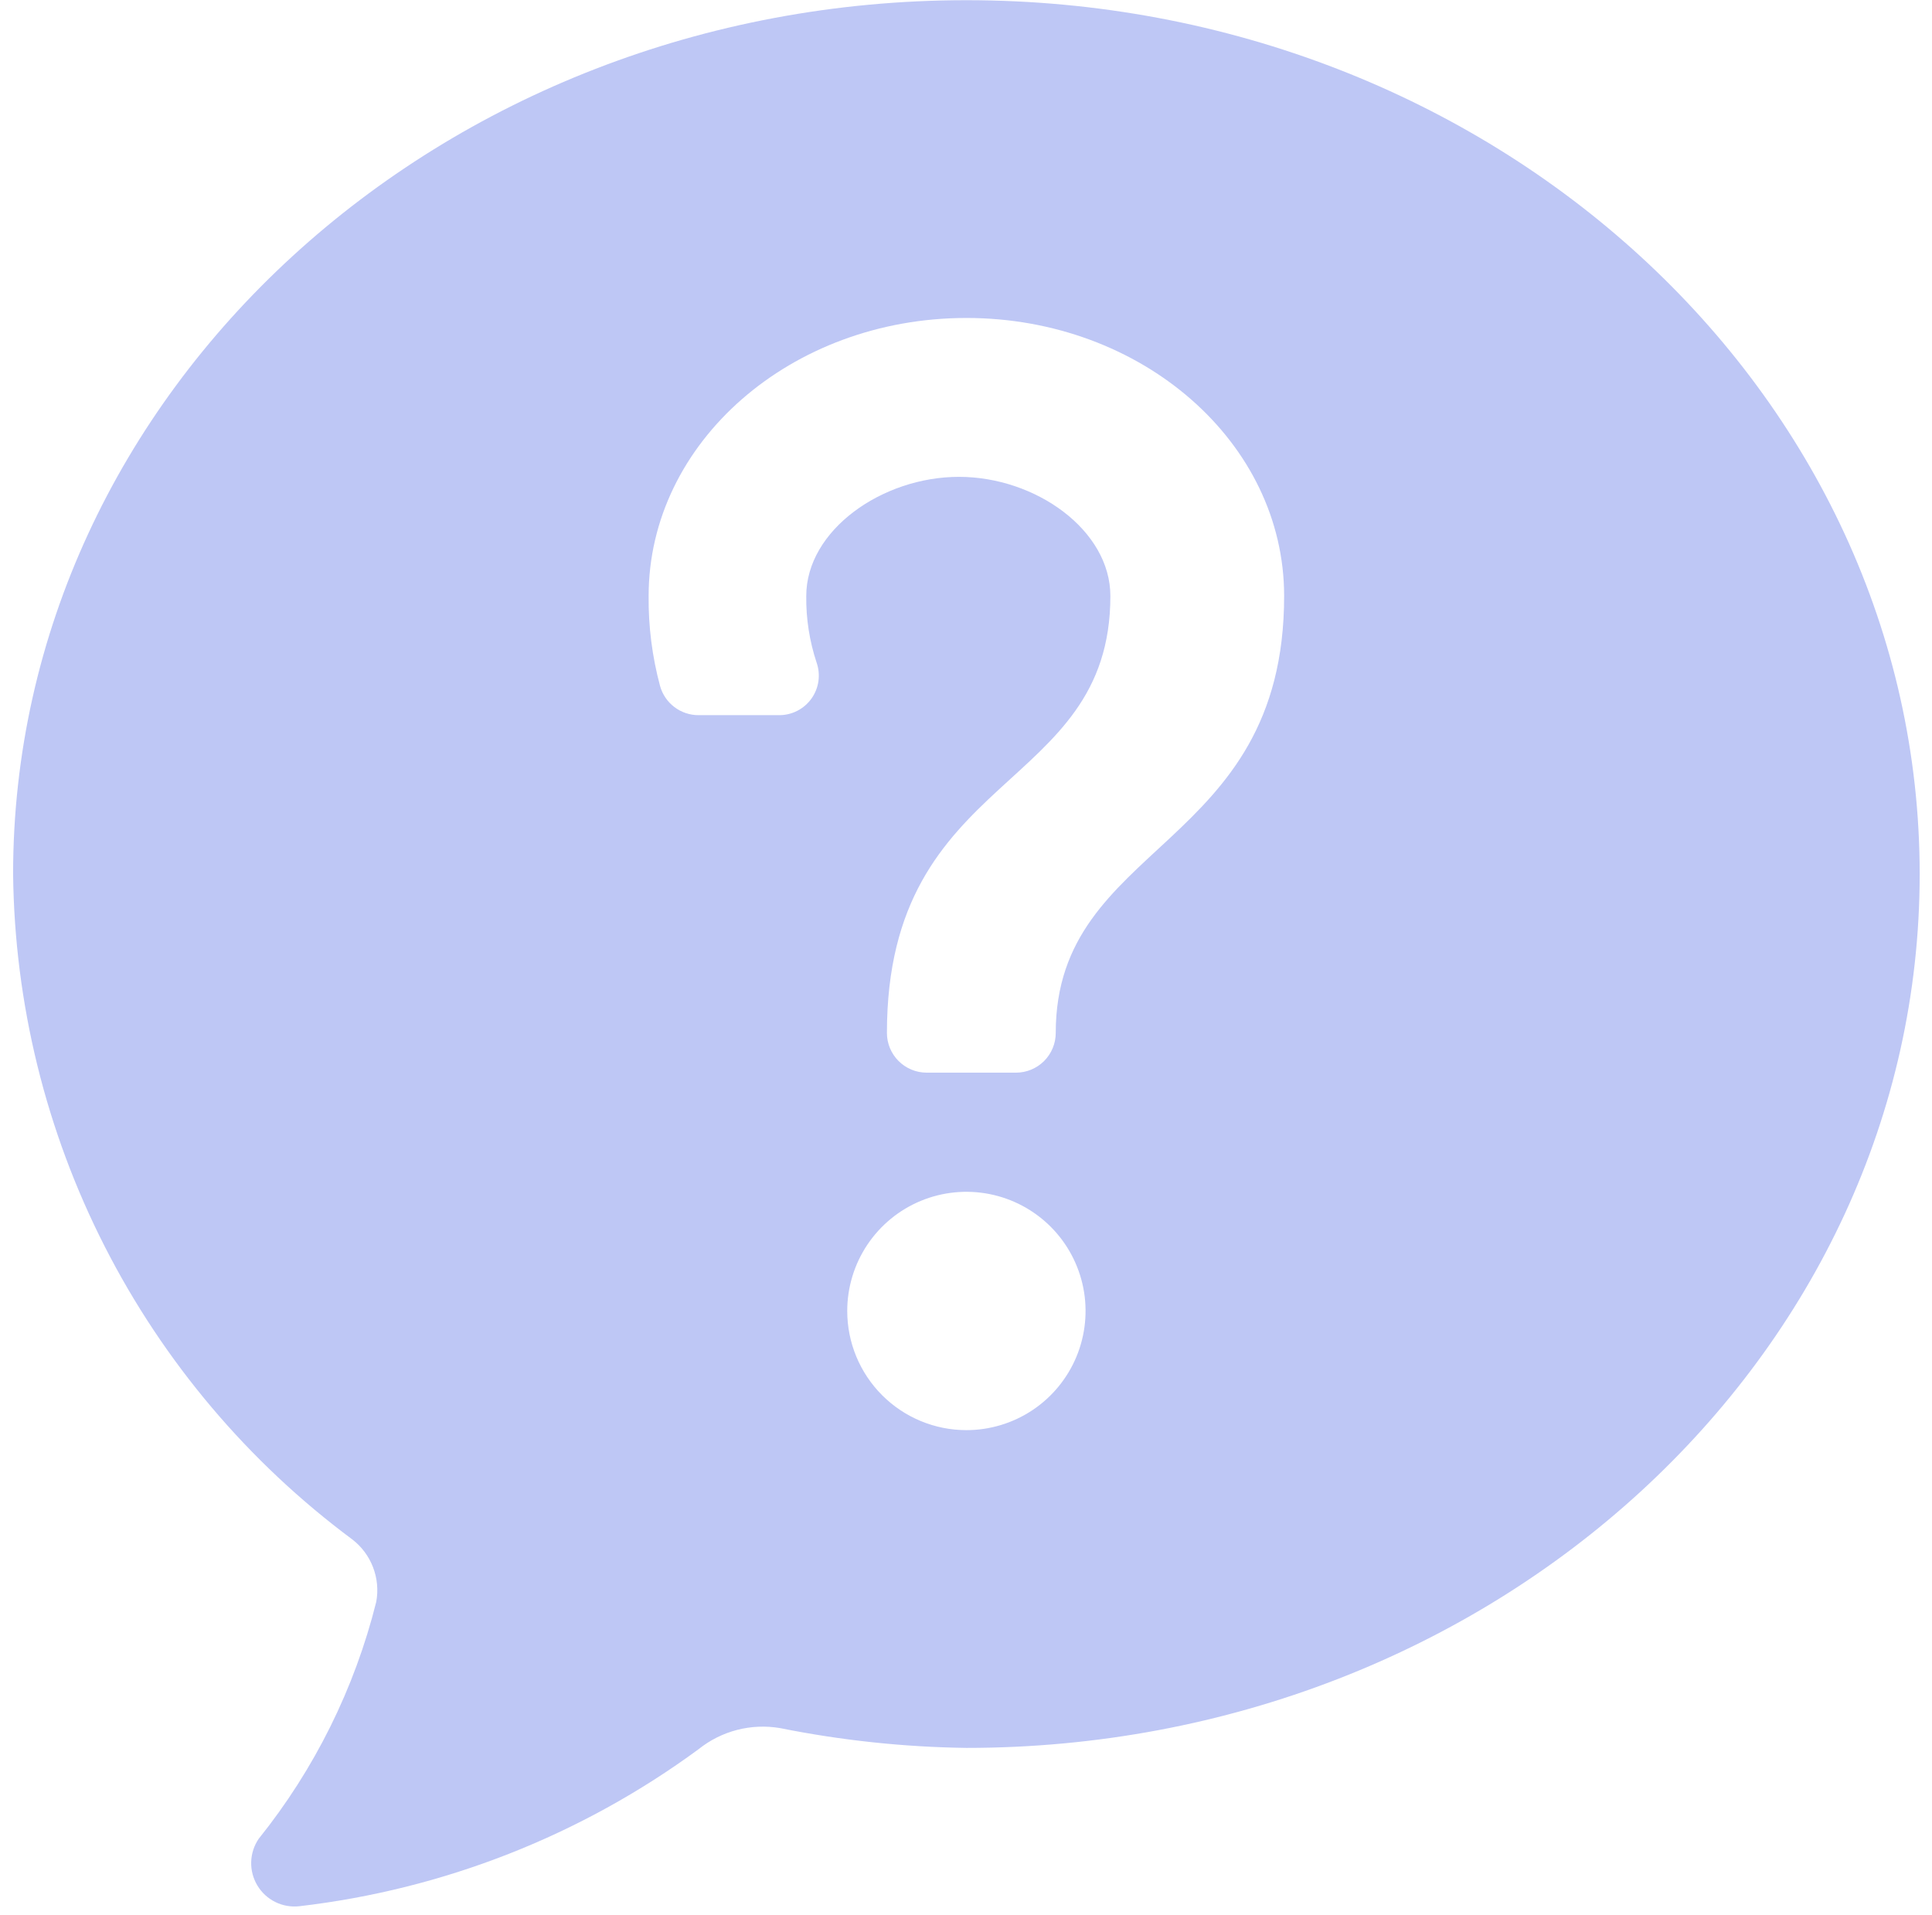 <?xml version="1.0" encoding="UTF-8"?> <svg xmlns="http://www.w3.org/2000/svg" width="114" height="113" viewBox="0 0 114 113" fill="none"><path fill-rule="evenodd" clip-rule="evenodd" d="M57.023 103.137C53.331 103.087 49.651 102.696 46.031 101.969C45.186 101.825 44.32 101.861 43.49 102.076C42.66 102.291 41.885 102.68 41.216 103.217C34.297 108.3 26.172 111.493 17.644 112.481C17.159 112.532 16.67 112.443 16.234 112.225C15.798 112.007 15.434 111.669 15.184 111.251C14.934 110.833 14.808 110.352 14.822 109.865C14.836 109.378 14.989 108.905 15.263 108.502C18.559 104.397 20.926 99.626 22.201 94.518C22.327 93.834 22.262 93.128 22.012 92.479C21.763 91.829 21.34 91.261 20.789 90.837C14.652 86.278 9.652 80.362 6.18 73.551C2.708 66.74 0.858 59.218 0.773 51.574C0.773 23.132 25.957 0.012 57.023 0.012C88.089 0.012 113.273 23.132 113.273 51.574C113.273 80.016 88.09 103.137 57.023 103.137ZM57.023 84.387C58.414 84.387 59.773 83.974 60.93 83.202C62.086 82.429 62.987 81.331 63.52 80.046C64.052 78.761 64.191 77.347 63.92 75.984C63.648 74.62 62.979 73.367 61.995 72.383C61.012 71.4 59.759 70.731 58.395 70.459C57.031 70.188 55.617 70.327 54.333 70.859C53.048 71.391 51.95 72.293 51.177 73.449C50.405 74.605 49.992 75.965 49.992 77.355C49.992 79.22 50.733 81.009 52.052 82.327C53.37 83.646 55.159 84.387 57.023 84.387ZM57.023 18.762C46.668 18.762 38.273 26.107 38.273 35.168C38.255 36.962 38.482 38.75 38.949 40.482C39.088 40.977 39.385 41.413 39.796 41.723C40.206 42.033 40.707 42.201 41.221 42.199H45.981C46.353 42.199 46.721 42.11 47.052 41.939C47.383 41.768 47.668 41.52 47.884 41.217C48.1 40.913 48.24 40.561 48.292 40.192C48.344 39.823 48.307 39.447 48.184 39.095C47.764 37.829 47.558 36.502 47.574 35.168C47.574 31.285 52.053 28.137 56.583 28.137C61.114 28.137 65.519 31.284 65.519 35.168C65.519 46.844 52.334 45.376 52.334 60.949C52.334 61.571 52.581 62.167 53.021 62.606C53.461 63.046 54.057 63.293 54.678 63.293H59.952C60.573 63.293 61.169 63.046 61.609 62.606C62.048 62.167 62.295 61.571 62.295 60.949C62.295 49.621 75.772 50.207 75.772 35.168C75.773 26.107 67.38 18.761 57.023 18.762Z" fill="#BEC7F5"></path></svg> 